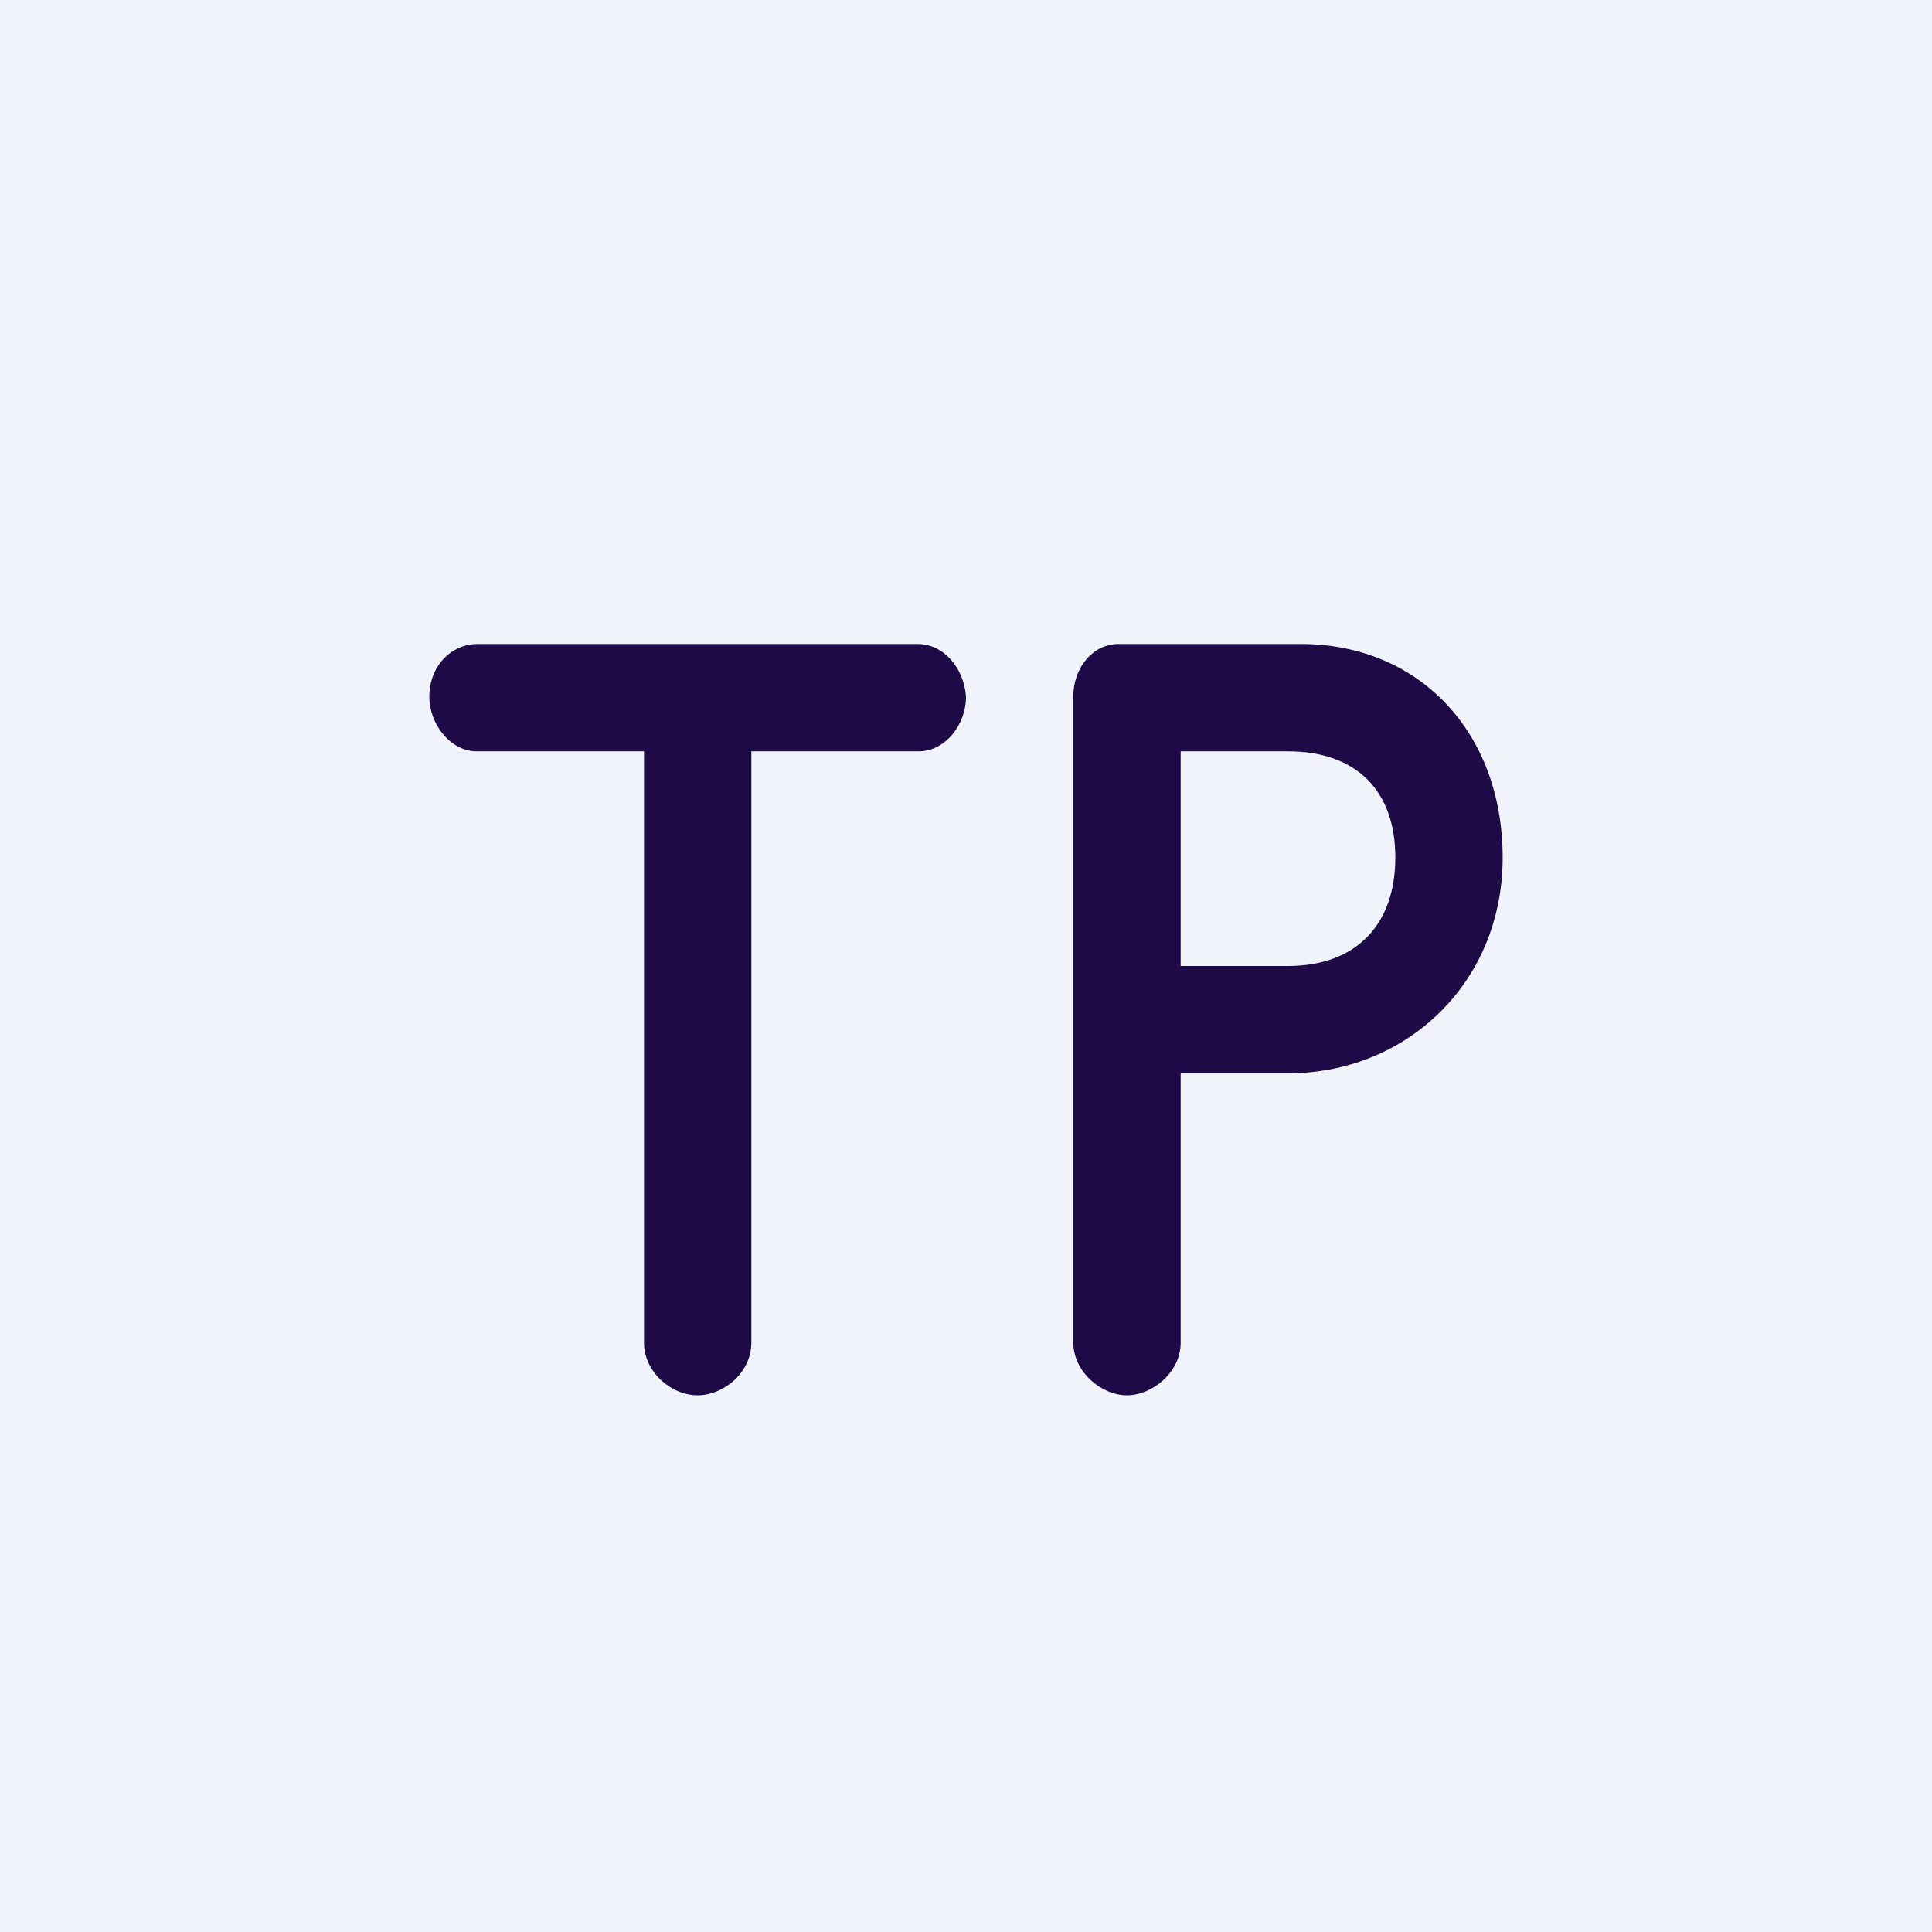 <!-- by TradingView --><svg width="18" height="18" viewBox="0 0 18 18" xmlns="http://www.w3.org/2000/svg"><path fill="#F0F3FA" d="M0 0h18v18H0z"/><path d="M12.12 6h-1.7c-.23 0-.42.21-.42.49v6.02c0 .27.26.49.5.49.23 0 .5-.21.5-.49V10h1c1.1 0 2-.84 2-2.01S13.22 6 12.12 6ZM12 9h-1V7h1c.64 0 1 .37 1 .99C13 8.62 12.63 9 12 9ZM8.55 6h-4.1C4.2 6 4 6.21 4 6.49c0 .26.2.51.44.51H6v5.51c0 .27.25.49.5.49.24 0 .5-.21.5-.49V7h1.56C8.8 7 9 6.76 9 6.49 8.98 6.22 8.79 6 8.55 6Z" fill="#1E0A46"/></svg>